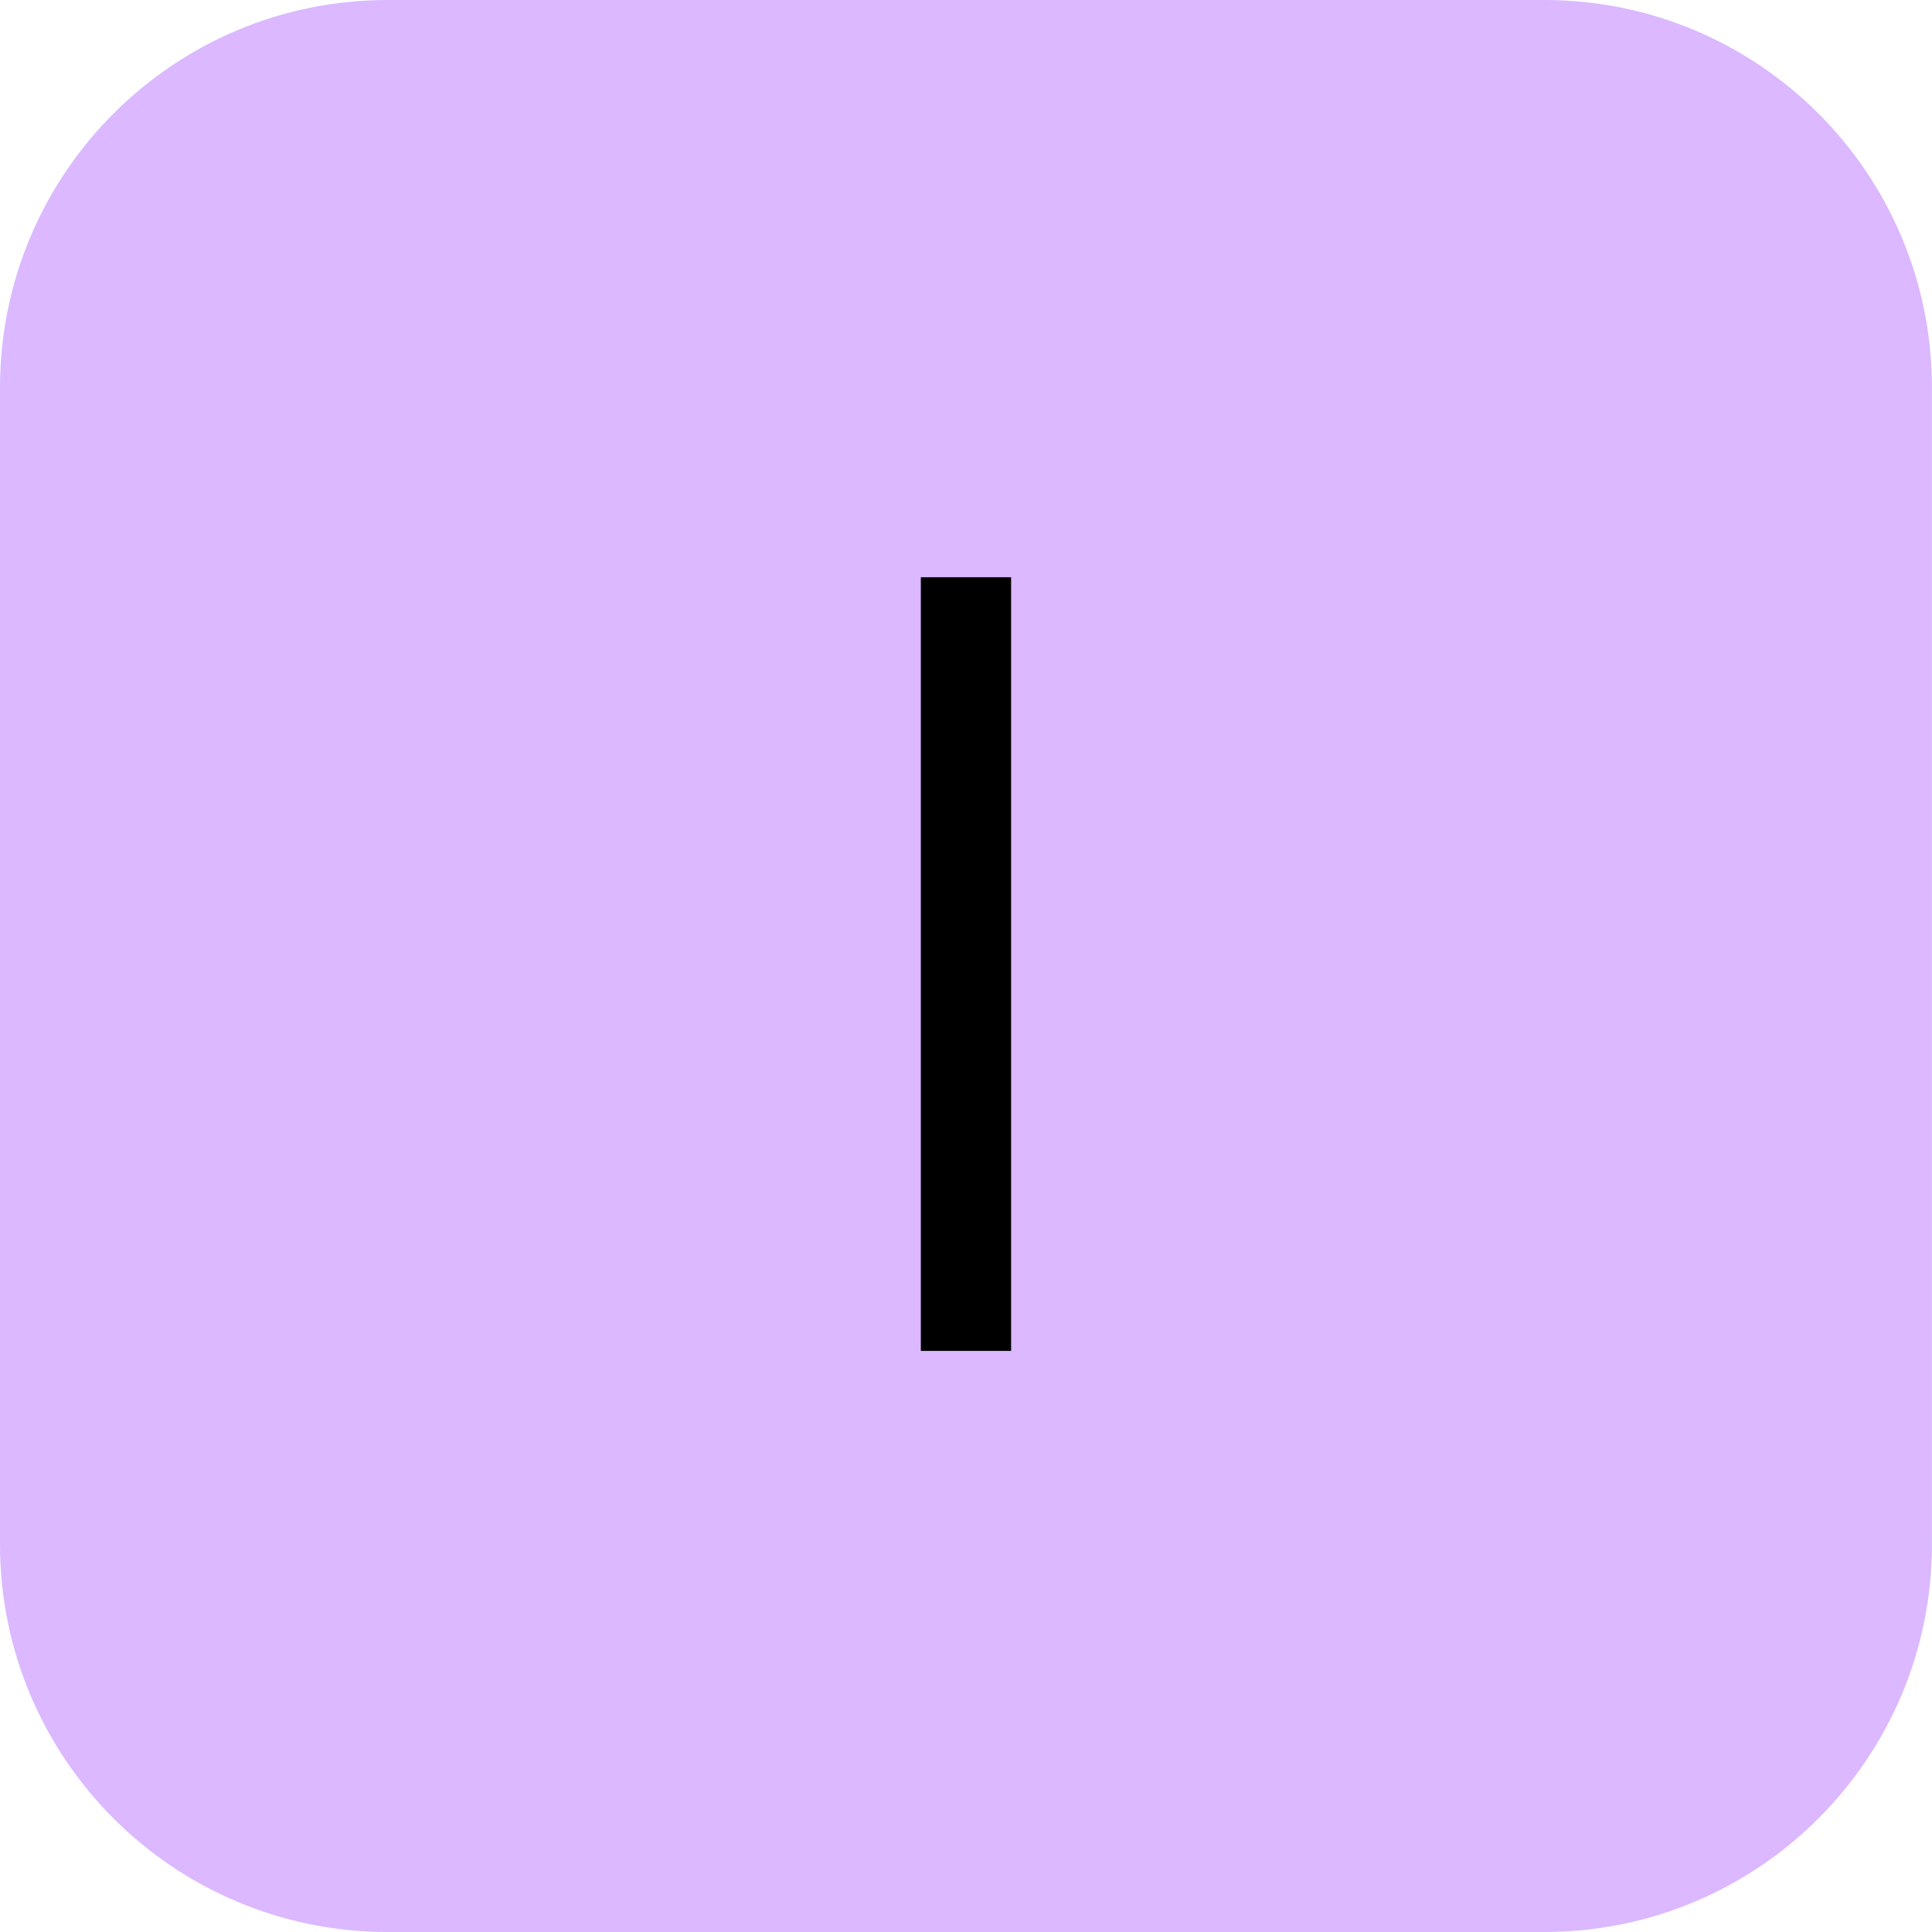 <svg width="40" height="40" viewBox="0 0 40 40" fill="none" xmlns="http://www.w3.org/2000/svg">
<g id="Menu/iot" clip-path="url(#clip0_2824_1372)">
<path id="Vector" d="M39.999 31.973V8.027C39.999 3.593 36.406 0 31.973 0H8.027C3.593 0 0 3.593 0 8.027V31.973C0 36.406 3.593 40 8.027 40H31.973C36.406 40 39.999 36.406 39.999 31.973Z" fill="#DBB8FF"/>
<path id="Vector_2" d="M20.934 11.951H19.065V27.969H20.934V11.951Z" fill="black"/>
</g>
<defs>
<clipPath id="clip0_2824_1372">
<rect width="39.999" height="40" fill="white"/>
</clipPath>
</defs>
</svg>
